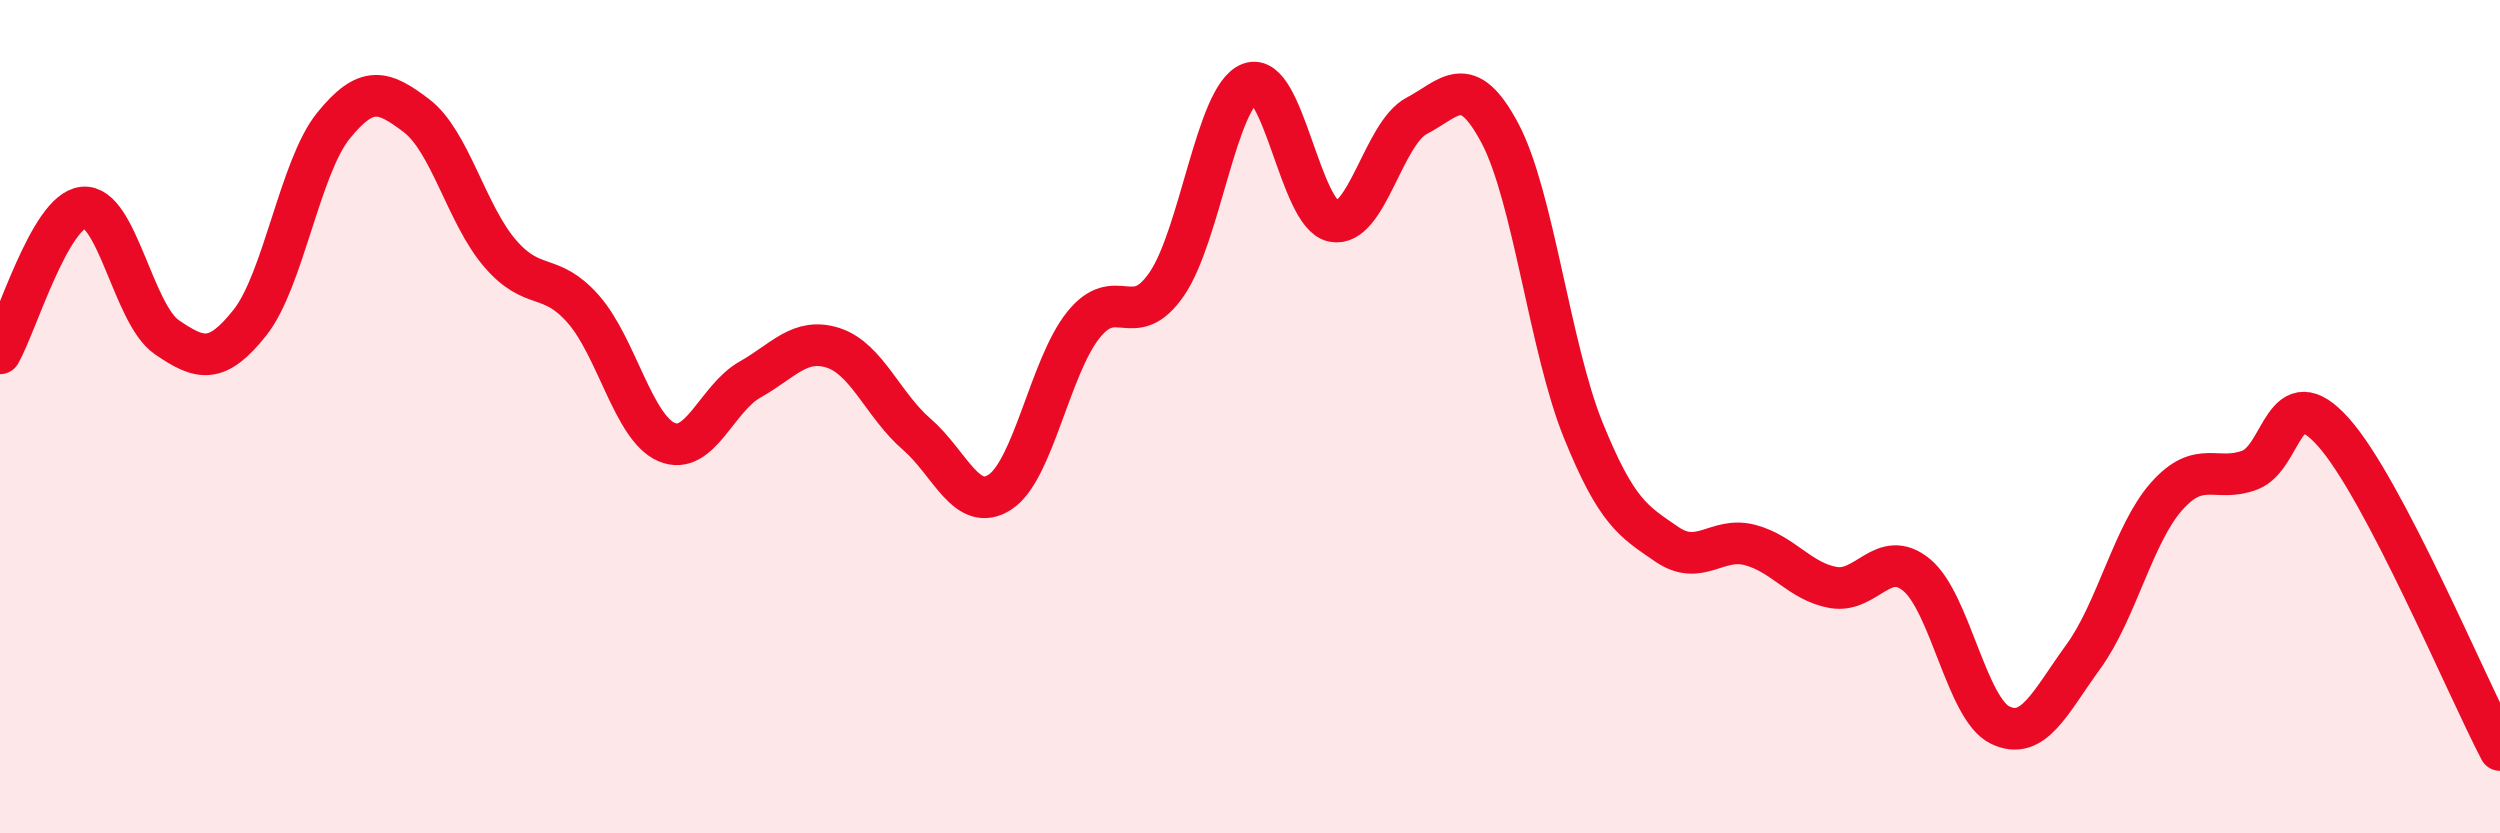 
    <svg width="60" height="20" viewBox="0 0 60 20" xmlns="http://www.w3.org/2000/svg">
      <path
        d="M 0,8.48 C 0.4,7.78 1.2,5.06 2,4.98 C 2.8,4.9 3.2,7.54 4,8.09 C 4.8,8.64 5.2,8.75 6,7.74 C 6.8,6.73 7.2,4.01 8,3.02 C 8.8,2.03 9.2,2.17 10,2.78 C 10.8,3.39 11.2,5.15 12,6.08 C 12.8,7.01 13.2,6.51 14,7.42 C 14.8,8.33 15.2,10.27 16,10.61 C 16.8,10.95 17.2,9.56 18,9.11 C 18.8,8.66 19.2,8.09 20,8.35 C 20.8,8.61 21.2,9.73 22,10.42 C 22.8,11.11 23.2,12.33 24,11.81 C 24.8,11.29 25.2,8.8 26,7.8 C 26.8,6.8 27.2,7.98 28,6.82 C 28.8,5.66 29.2,2.3 30,2 C 30.8,1.7 31.2,5.15 32,5.31 C 32.8,5.47 33.2,3.2 34,2.78 C 34.8,2.36 35.2,1.69 36,3.2 C 36.8,4.71 37.2,8.36 38,10.33 C 38.8,12.3 39.2,12.51 40,13.06 C 40.8,13.61 41.2,12.87 42,13.08 C 42.8,13.29 43.2,13.96 44,14.1 C 44.8,14.24 45.2,13.14 46,13.8 C 46.8,14.46 47.2,17.01 48,17.4 C 48.8,17.79 49.2,16.86 50,15.76 C 50.8,14.66 51.2,12.81 52,11.91 C 52.8,11.01 53.2,11.59 54,11.28 C 54.8,10.97 54.8,9.03 56,10.37 C 57.2,11.71 59.2,16.47 60,18L60 20L0 20Z"
        fill="#EB0A25"
        opacity="0.1"
        stroke-linecap="round"
        stroke-linejoin="round"
      />
      <path
        d="M 0,8.48 C 0.4,7.78 1.2,5.06 2,4.98 C 2.8,4.9 3.2,7.54 4,8.09 C 4.8,8.64 5.2,8.75 6,7.74 C 6.8,6.73 7.2,4.01 8,3.02 C 8.8,2.03 9.2,2.17 10,2.78 C 10.8,3.39 11.2,5.15 12,6.08 C 12.8,7.01 13.2,6.51 14,7.42 C 14.8,8.33 15.2,10.27 16,10.61 C 16.8,10.95 17.2,9.56 18,9.11 C 18.8,8.66 19.2,8.09 20,8.35 C 20.8,8.61 21.2,9.73 22,10.42 C 22.8,11.11 23.2,12.33 24,11.81 C 24.8,11.29 25.2,8.8 26,7.8 C 26.8,6.8 27.2,7.98 28,6.82 C 28.8,5.66 29.2,2.3 30,2 C 30.8,1.7 31.2,5.15 32,5.31 C 32.8,5.47 33.2,3.2 34,2.78 C 34.8,2.36 35.2,1.69 36,3.2 C 36.8,4.71 37.2,8.36 38,10.33 C 38.8,12.3 39.2,12.51 40,13.06 C 40.8,13.61 41.2,12.87 42,13.08 C 42.8,13.29 43.2,13.96 44,14.1 C 44.8,14.24 45.2,13.14 46,13.8 C 46.8,14.46 47.2,17.01 48,17.4 C 48.8,17.79 49.2,16.86 50,15.76 C 50.8,14.66 51.2,12.81 52,11.91 C 52.8,11.01 53.2,11.59 54,11.28 C 54.8,10.97 54.8,9.03 56,10.37 C 57.2,11.71 59.2,16.47 60,18"
        stroke="#EB0A25"
        stroke-width="1"
        fill="none"
        stroke-linecap="round"
        stroke-linejoin="round"
      />
    </svg>
  